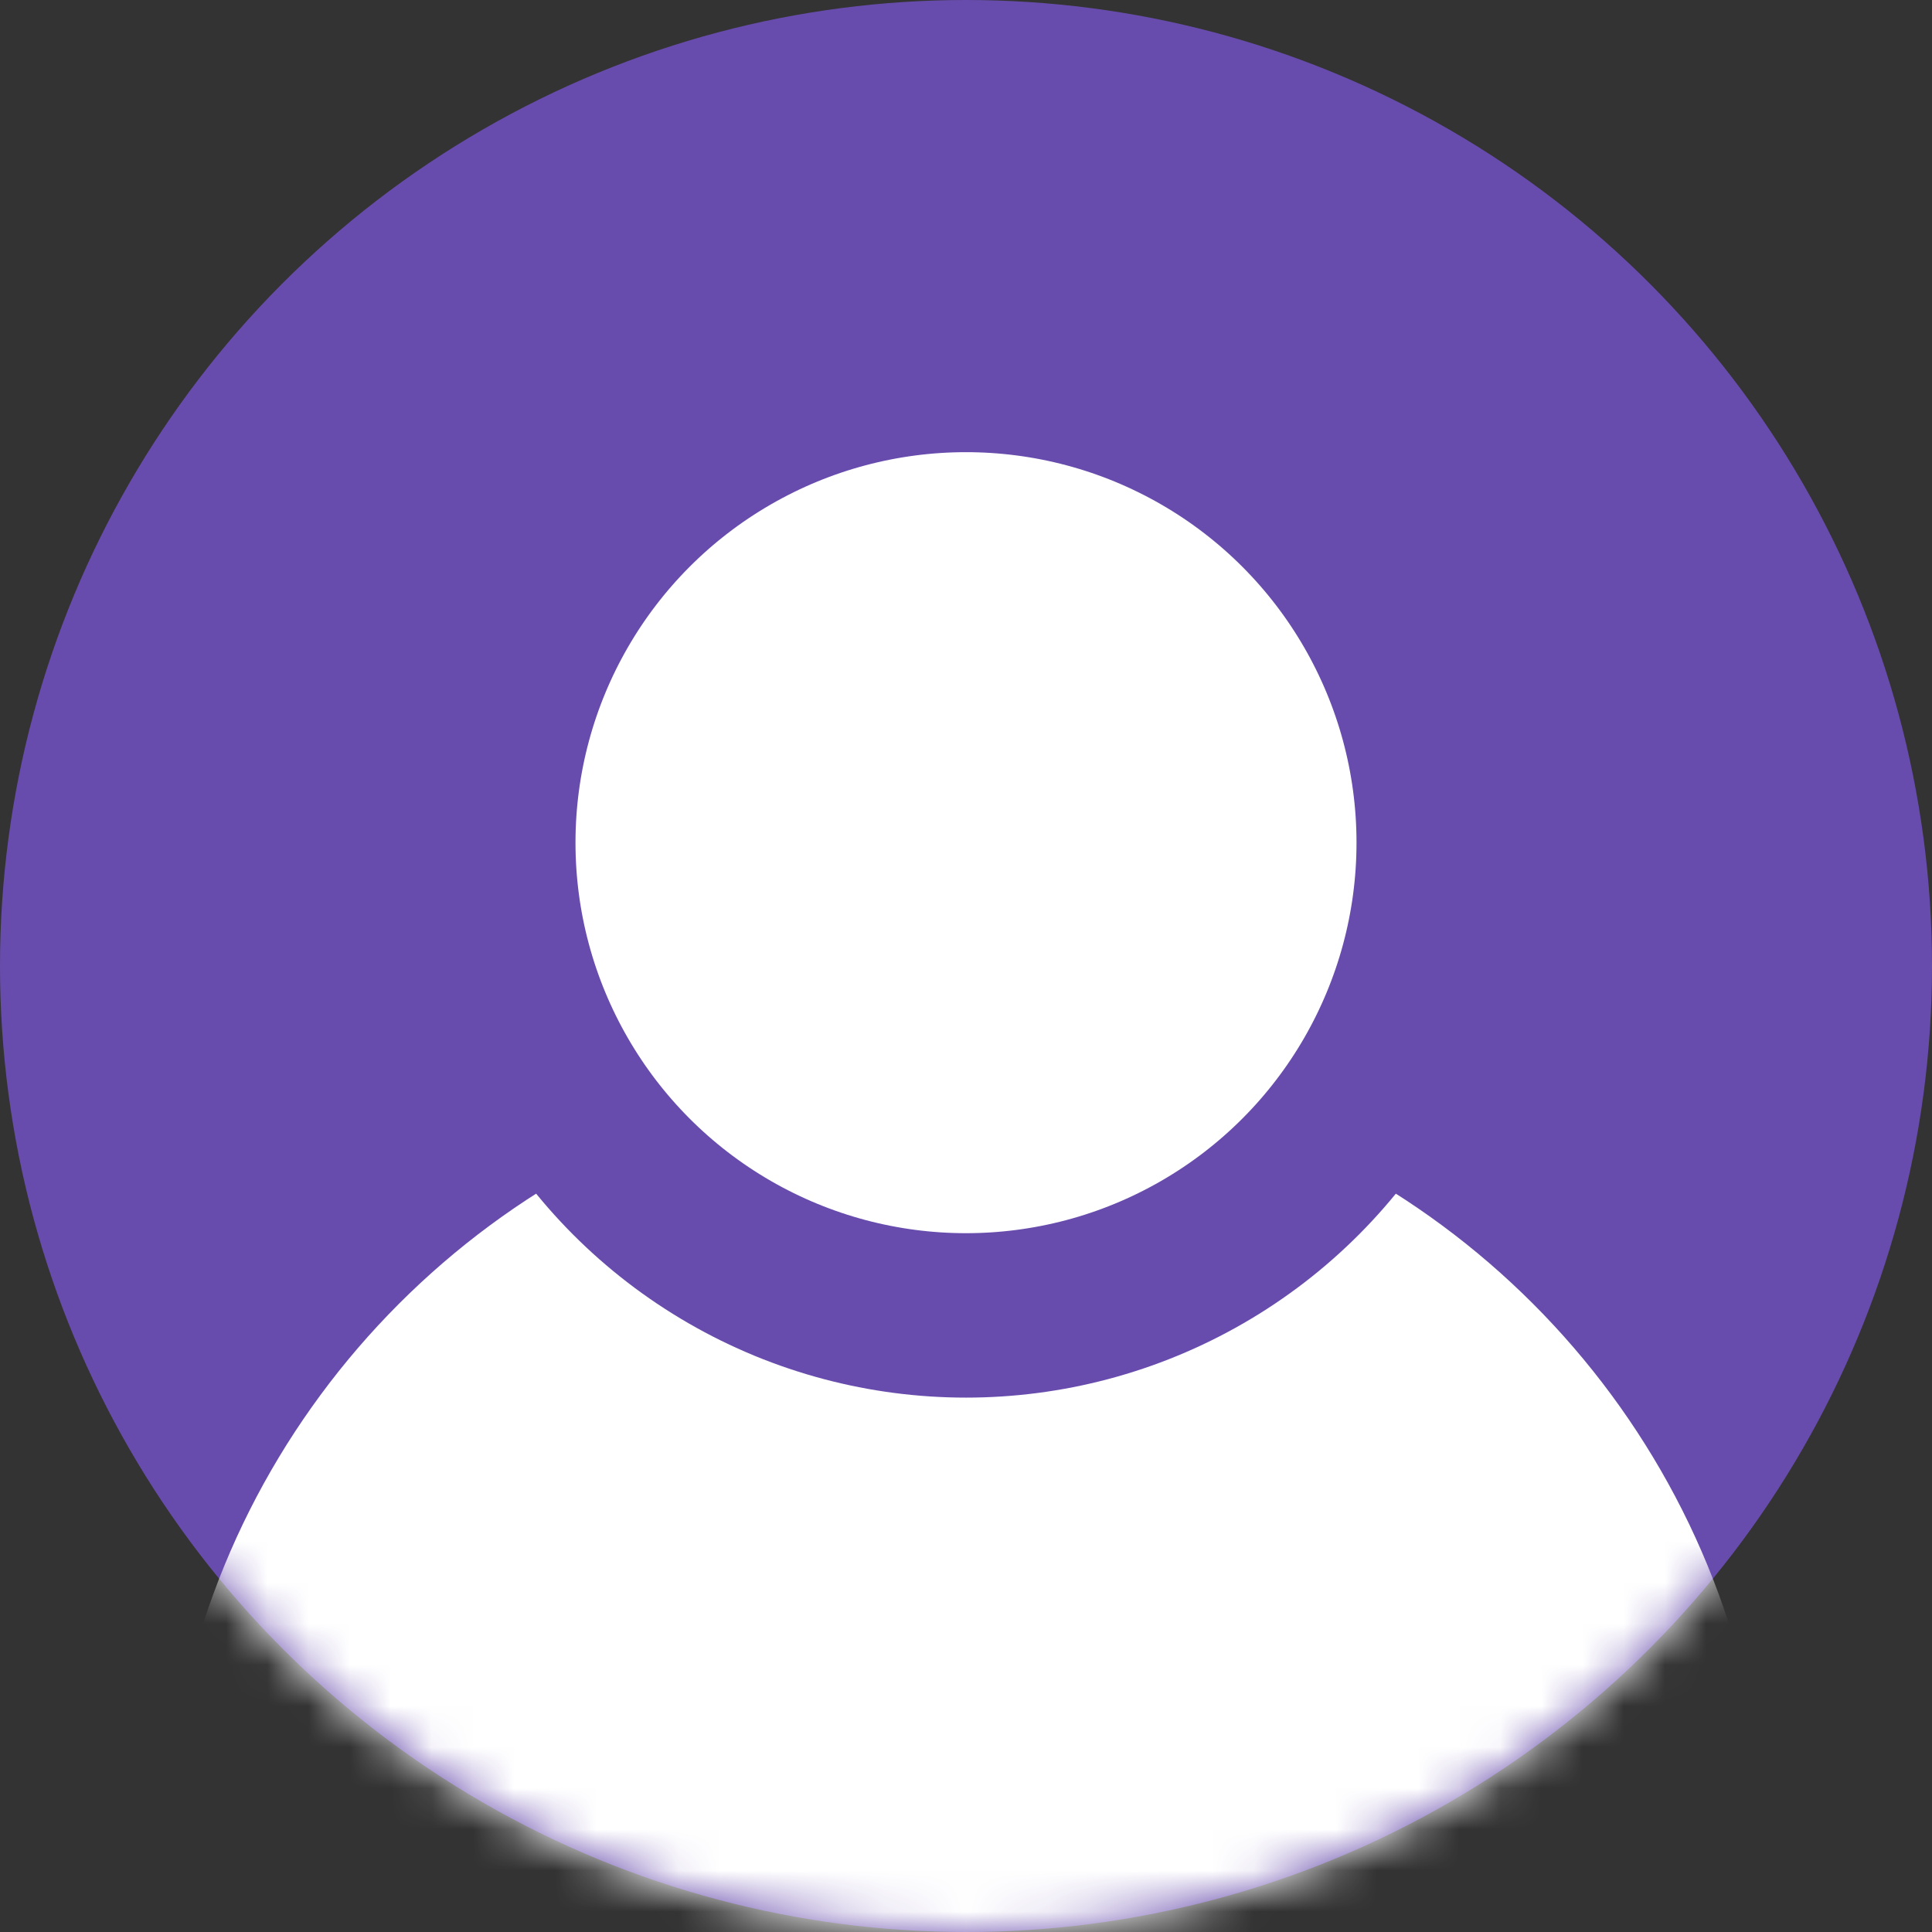 <?xml version="1.0" encoding="UTF-8"?> <svg xmlns="http://www.w3.org/2000/svg" width="47" height="47" viewBox="0 0 47 47" fill="none"><rect x="0" y="0" width="47" height="47" fill="#333333" stroke="none"/><circle cx="23.5" cy="23.5" r="23.5" fill="#684CAD"></circle><mask id="mask0_85_29" style="mask-type:alpha" maskUnits="userSpaceOnUse" x="0" y="0" width="47" height="47"><circle cx="23.5" cy="23.5" r="23.5" fill="#684CAD"></circle></mask><g mask="url(#mask0_85_29)"><path fill-rule="evenodd" clip-rule="evenodd" d="M16.761 27.196C9.312 29.939 4 37.099 4 45.5C4 56.27 12.73 65 23.5 65C34.27 65 43 56.27 43 45.5C43 37.099 37.688 29.939 30.239 27.196C28.518 28.928 26.134 30 23.5 30C20.866 30 18.482 28.928 16.761 27.196Z" fill="white"></path></g><circle cx="23.5" cy="20.5" r="11.5" fill="white" stroke="#684CAD" stroke-width="4"></circle></svg> 